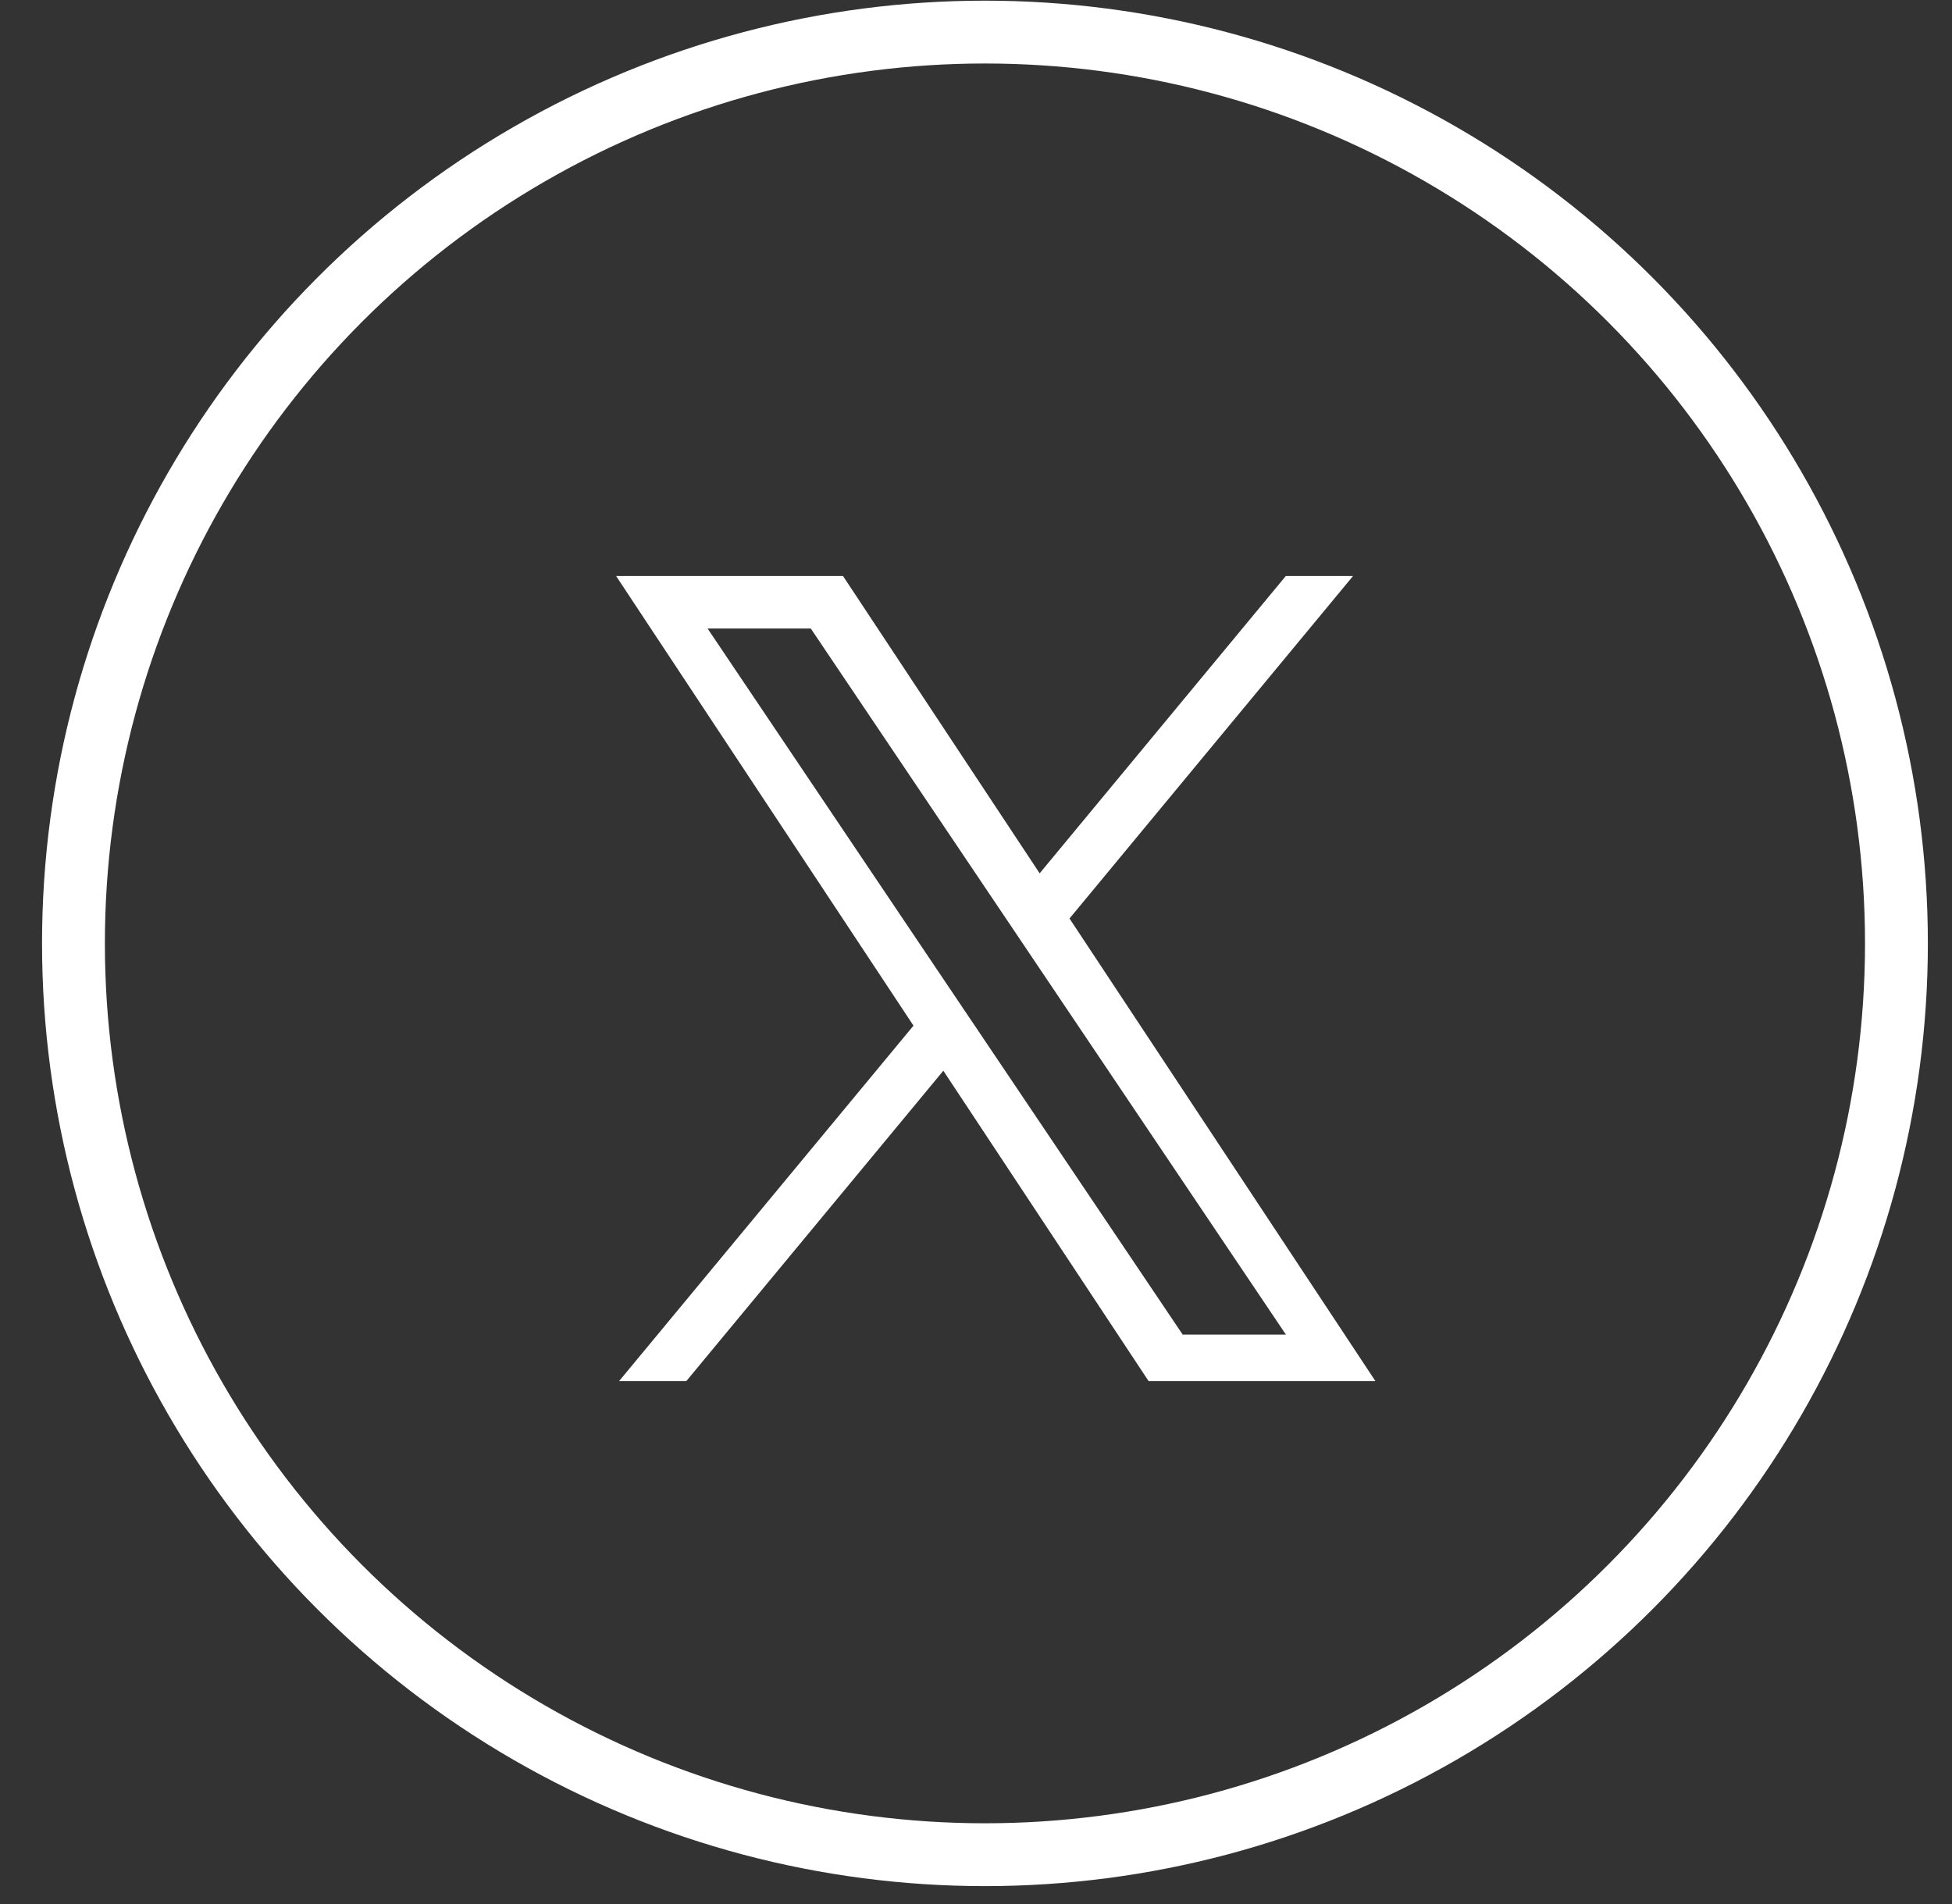 <svg xmlns="http://www.w3.org/2000/svg" width="41" height="40" fill="none"><rect width="100%" height="100%" fill="#333333" stroke="none"/><circle cx="20.688" cy="19.819" r="19.145" stroke="#fff" stroke-width="1.32"/><g clip-path="url(#a)"><g clip-path="url(#b)"><path fill="#fff" d="M22.464 19.296 28.42 12.1h-1.412l-5.171 6.247-4.131-6.247H12.94l6.247 9.447-6.247 7.544h1.412l5.462-6.597 4.362 6.597h4.764zM20.53 21.63l-.633-.94-5.035-7.486h2.168l4.064 6.04.633.941 5.282 7.852h-2.168z"/></g></g><defs><clipPath id="a"><path fill="#fff" d="M11.883 11.014h18v18h-18z"/></clipPath><clipPath id="b"><path fill="#fff" d="M12.941 12.101h16v17h-16z"/></clipPath></defs></svg>